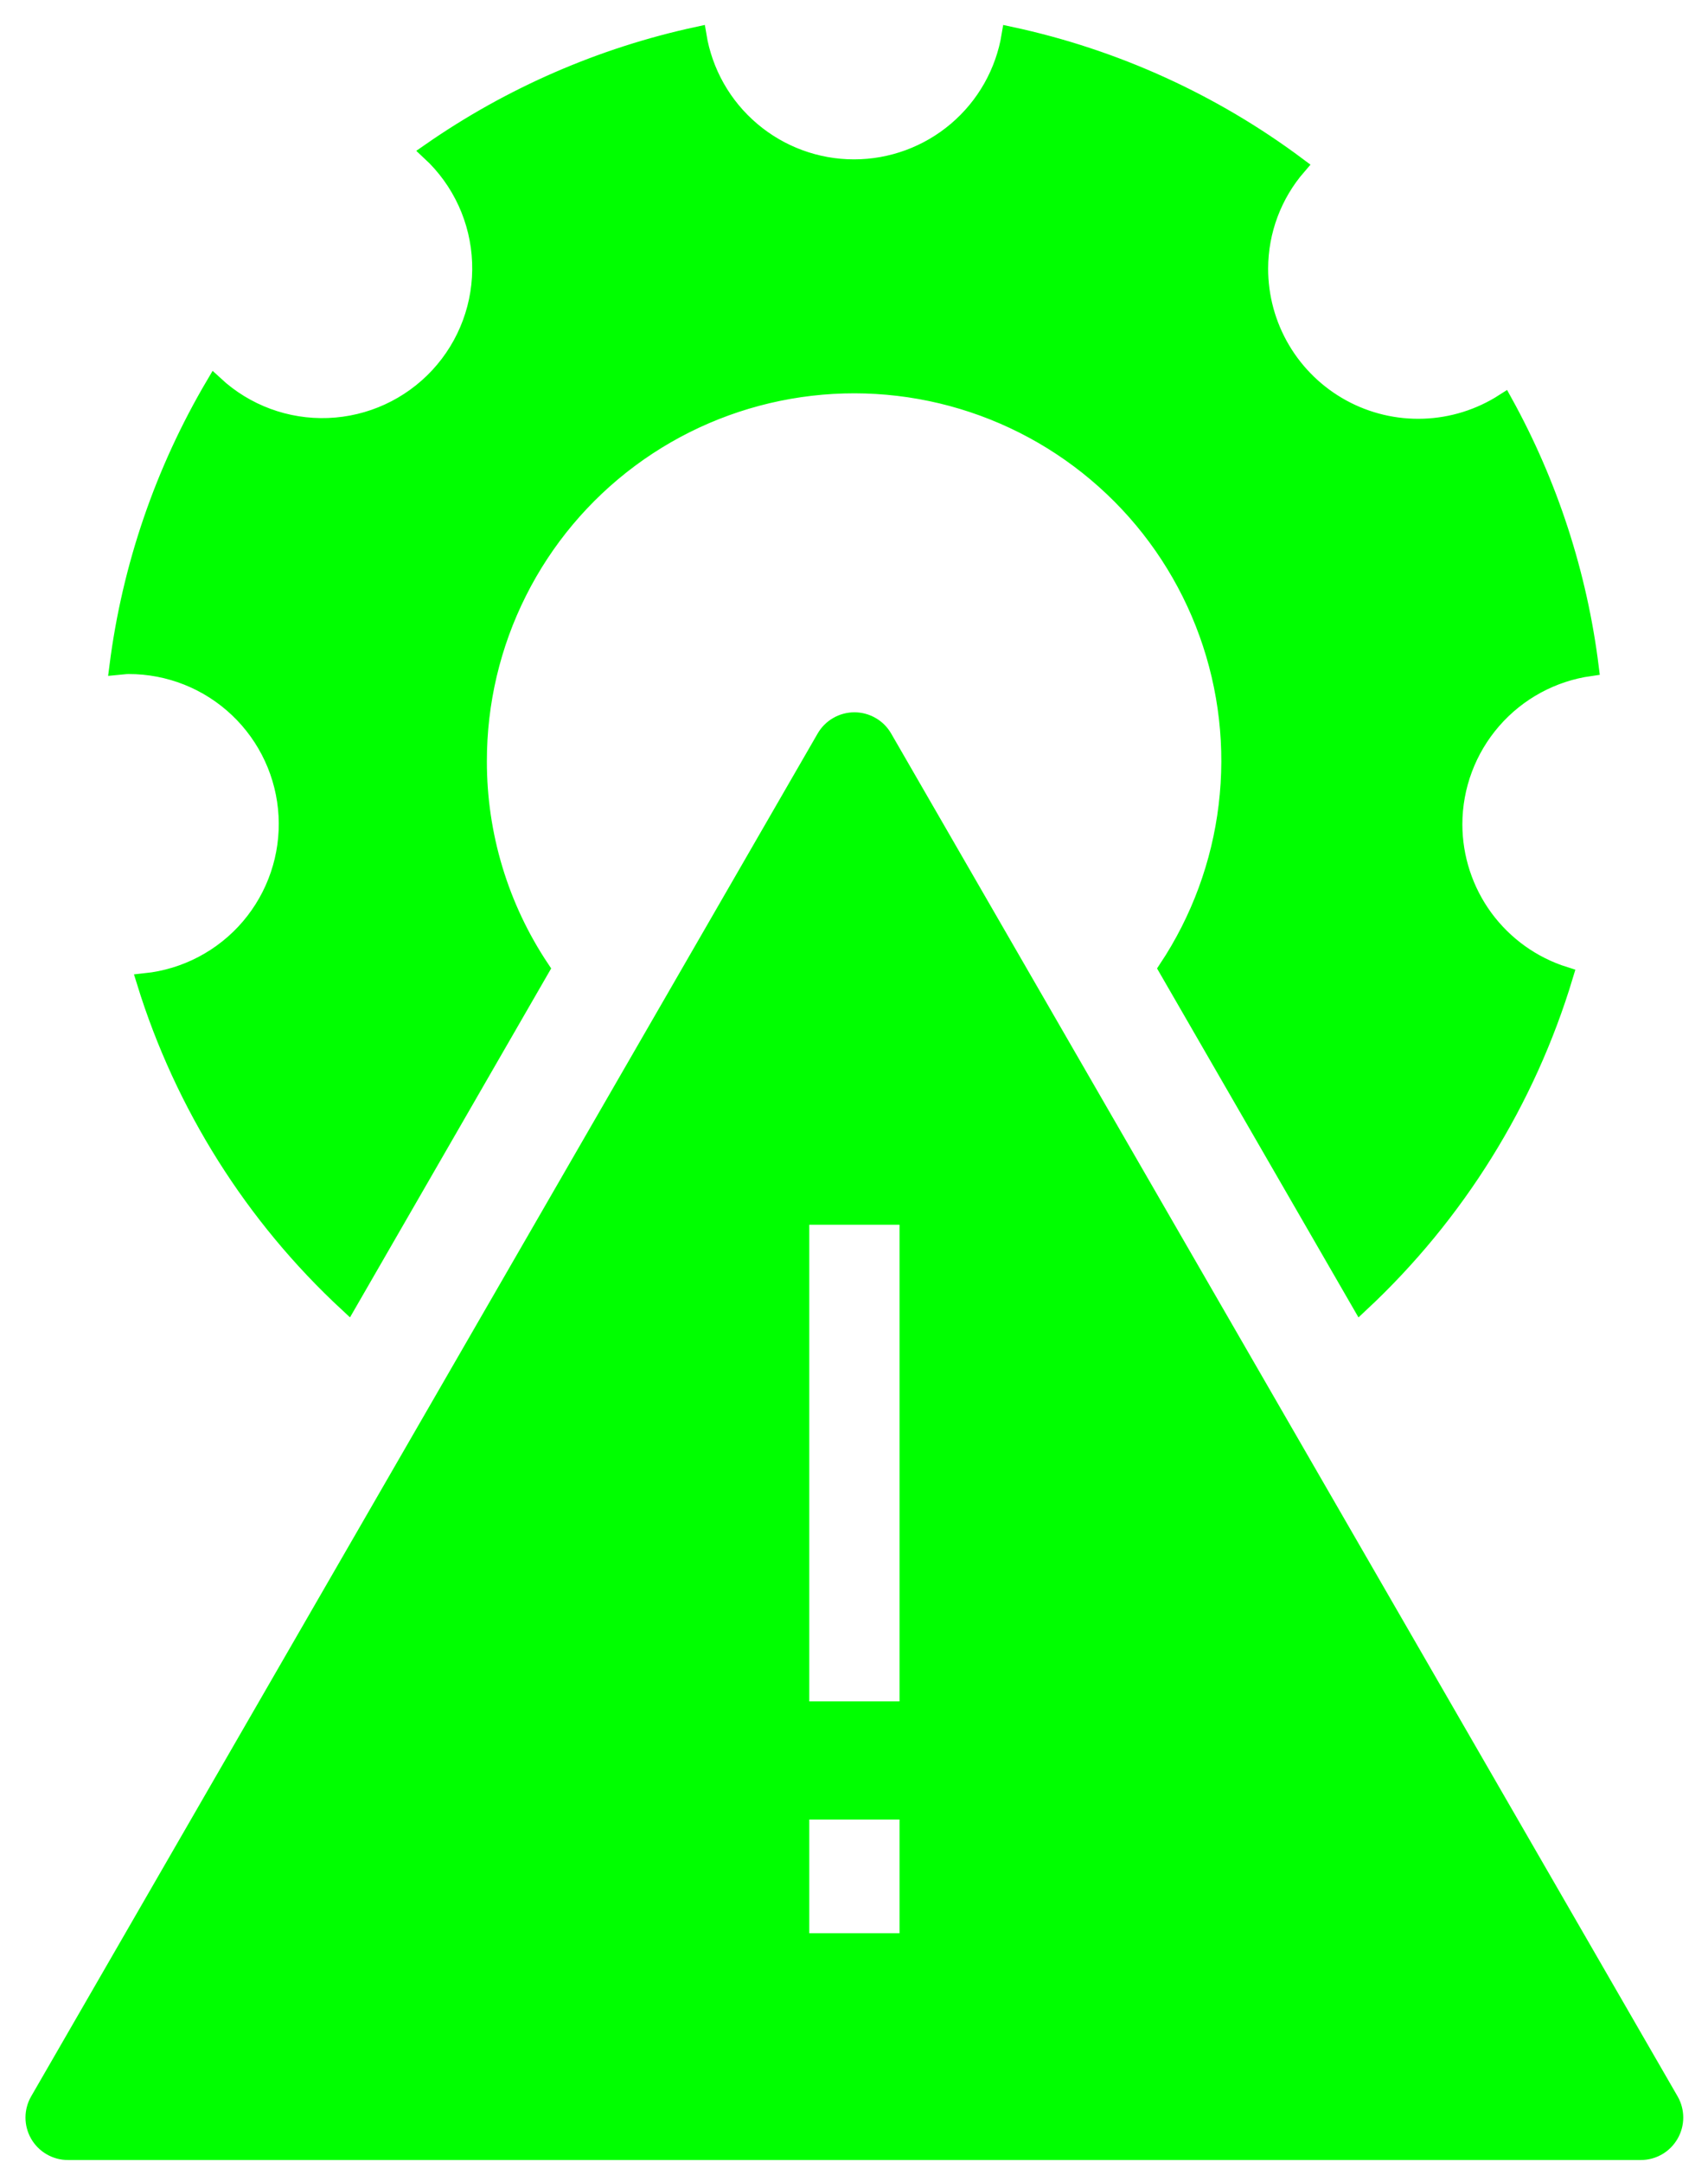 <svg width="49" height="62" viewBox="0 0 49 62" fill="none" xmlns="http://www.w3.org/2000/svg">
<path d="M41.703 23.637C41.704 22.541 42.101 21.483 42.82 20.656C43.539 19.829 44.532 19.29 45.617 19.137C45.285 16.47 44.446 13.89 43.146 11.537C42.458 11.979 41.663 12.228 40.845 12.256C40.028 12.285 39.217 12.093 38.499 11.7C37.781 11.307 37.183 10.729 36.766 10.025C36.349 9.321 36.13 8.517 36.131 7.699C36.133 6.619 36.524 5.577 37.231 4.761C34.784 2.933 31.97 1.655 28.984 1.015C28.809 2.078 28.262 3.044 27.441 3.74C26.62 4.437 25.578 4.82 24.5 4.82C23.424 4.82 22.382 4.437 21.561 3.74C20.739 3.044 20.192 2.078 20.017 1.015C17.263 1.609 14.653 2.744 12.34 4.353C13.225 5.173 13.748 6.311 13.794 7.516C13.841 8.722 13.406 9.897 12.586 10.782C11.766 11.667 10.628 12.19 9.422 12.236C8.217 12.283 7.042 11.848 6.157 11.028C4.695 13.504 3.753 16.252 3.389 19.104C3.489 19.095 3.589 19.078 3.689 19.078C4.856 19.076 5.978 19.522 6.825 20.325C7.672 21.127 8.179 22.223 8.241 23.388C8.303 24.553 7.915 25.697 7.158 26.585C6.401 27.472 5.332 28.035 4.172 28.157C5.265 31.688 7.269 34.868 9.981 37.379L15.518 27.779C14.34 26.017 13.714 23.945 13.718 21.826C13.716 20.143 14.108 18.482 14.863 16.978C15.617 15.473 16.714 14.166 18.064 13.161C19.415 12.156 20.982 11.482 22.64 11.191C24.298 10.9 26.001 11.001 27.613 11.487C29.225 11.972 30.7 12.828 31.922 13.986C33.144 15.143 34.077 16.571 34.648 18.155C35.219 19.738 35.412 21.433 35.21 23.105C35.009 24.776 34.419 26.377 33.488 27.779L39.032 37.379C41.78 34.815 43.8 31.569 44.884 27.97C43.962 27.68 43.157 27.103 42.584 26.324C42.013 25.545 41.704 24.604 41.703 23.637Z" fill="#00FF00" stroke="#00FF00" stroke-width="0.5" stroke-miterlimit="10"/>
<path d="M47.911 60.237L25.349 21.158C25.264 21.011 25.142 20.889 24.995 20.805C24.848 20.72 24.681 20.675 24.512 20.675C24.342 20.675 24.175 20.72 24.028 20.805C23.881 20.889 23.759 21.011 23.674 21.158L1.111 60.237C1.026 60.384 0.981 60.551 0.981 60.721C0.981 60.89 1.026 61.057 1.11 61.204C1.195 61.351 1.317 61.473 1.464 61.558C1.611 61.643 1.778 61.688 1.948 61.688H47.073C47.243 61.688 47.41 61.643 47.557 61.558C47.704 61.473 47.825 61.351 47.91 61.204C47.995 61.057 48.04 60.89 48.04 60.721C48.04 60.551 47.996 60.384 47.911 60.237ZM26.056 55.685H22.967V51.925H26.056V55.685ZM26.056 49.037H22.967V34.869H26.056V49.037Z" fill="#00FF00" stroke="#00FF00" stroke-width="0.5" stroke-miterlimit="10"/>
</svg>
